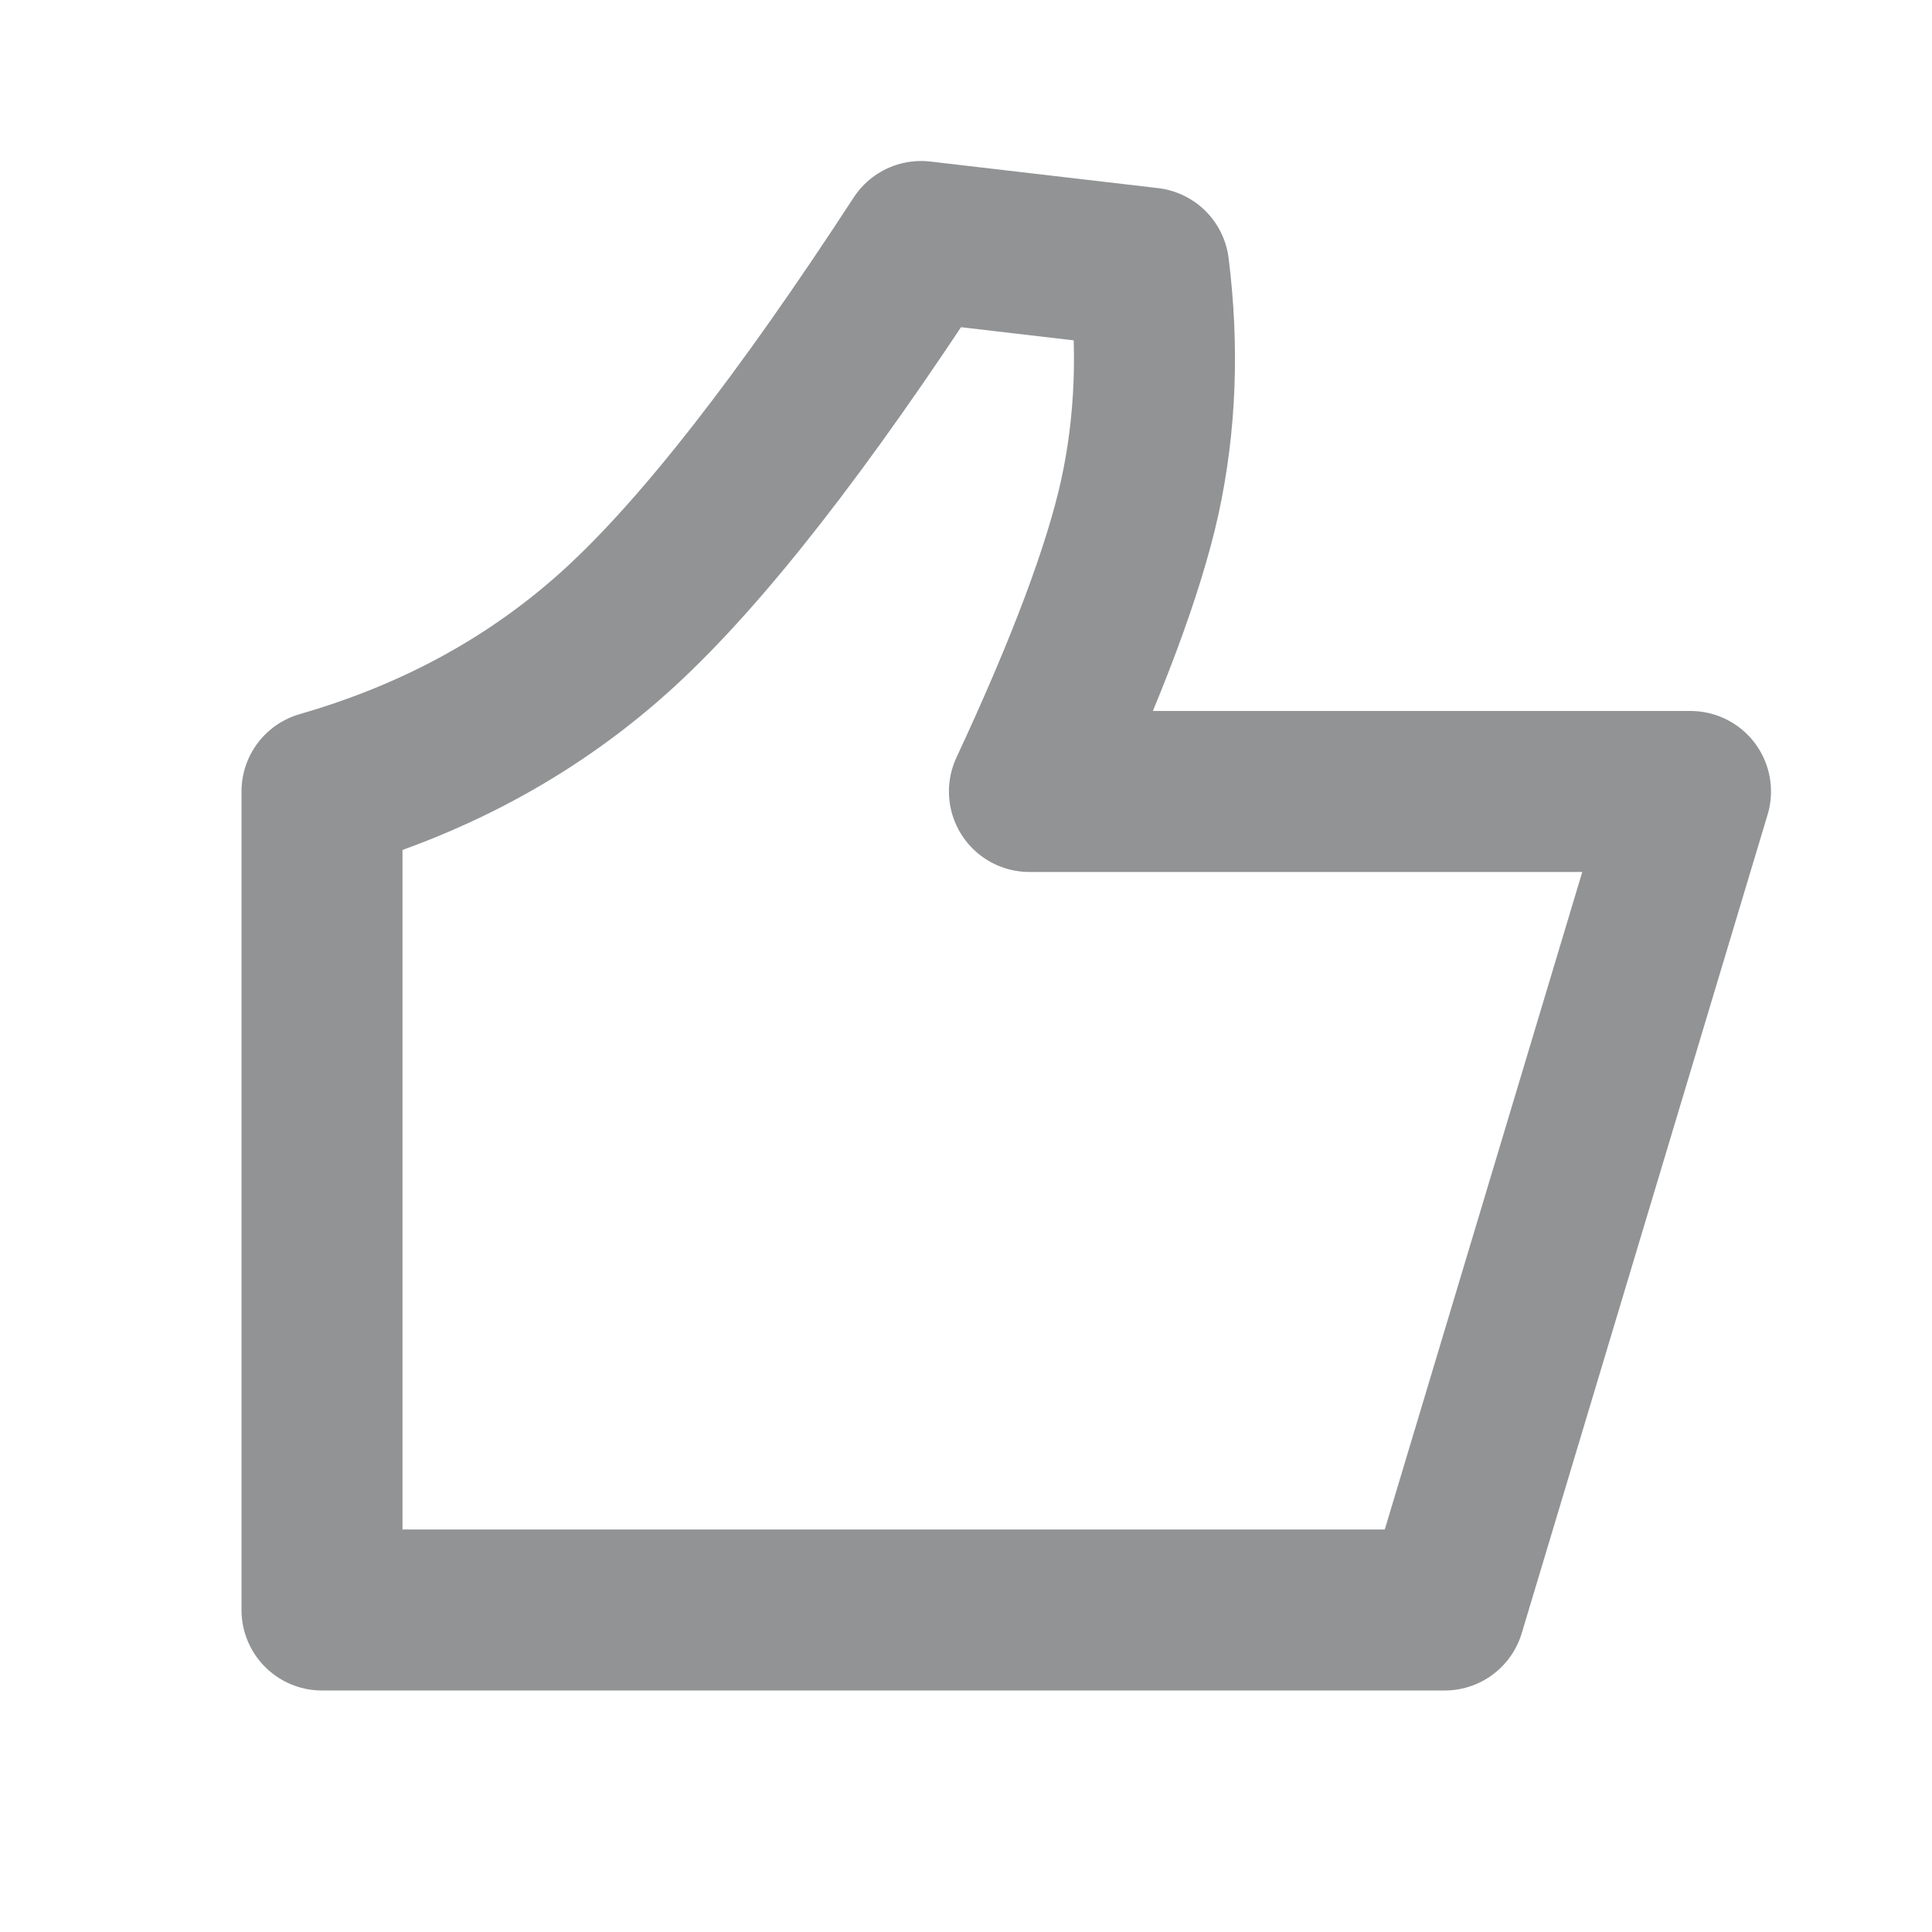 <?xml version="1.0" encoding="UTF-8"?>
<svg width="12px" height="12px" viewBox="0 0 12 12" version="1.1" xmlns="http://www.w3.org/2000/svg" xmlns:xlink="http://www.w3.org/1999/xlink">
    <title>ic_like</title>
    <g id="页面-1" stroke="none" stroke-width="1" fill="none" fill-rule="evenodd" stroke-linejoin="round" stroke-opacity="0.5">
        <g id="入门-投资学堂" transform="translate(-1289, -922)" stroke="#24282A">
            <g id="编组-8备份-2" transform="translate(360, 800)">
                <g id="编组-8" transform="translate(739, 0)">
                    <g id="编组-7备份-2" transform="translate(0, 80)">
                        <g id="编组-2" transform="translate(0, 36)">
                            <g id="编组-5备份" transform="translate(190, 0)">
                                <g id="编组" transform="translate(0, 6)">
                                    <path d="M10.5,4.916 L6.394,4.916 C6.753,4.146 6.981,3.536 7.08,3.086 C7.178,2.635 7.197,2.161 7.135,1.665 L5.721,1.5 C4.989,2.624 4.366,3.423 3.851,3.896 C3.335,4.369 2.719,4.709 2,4.916 L2,10 L8.973,10 L10.5,4.916 Z" id="路径"></path>
                                </g>
                            </g>
                        </g>
                    </g>
                </g>
            </g>
        </g>
    </g>
</svg>